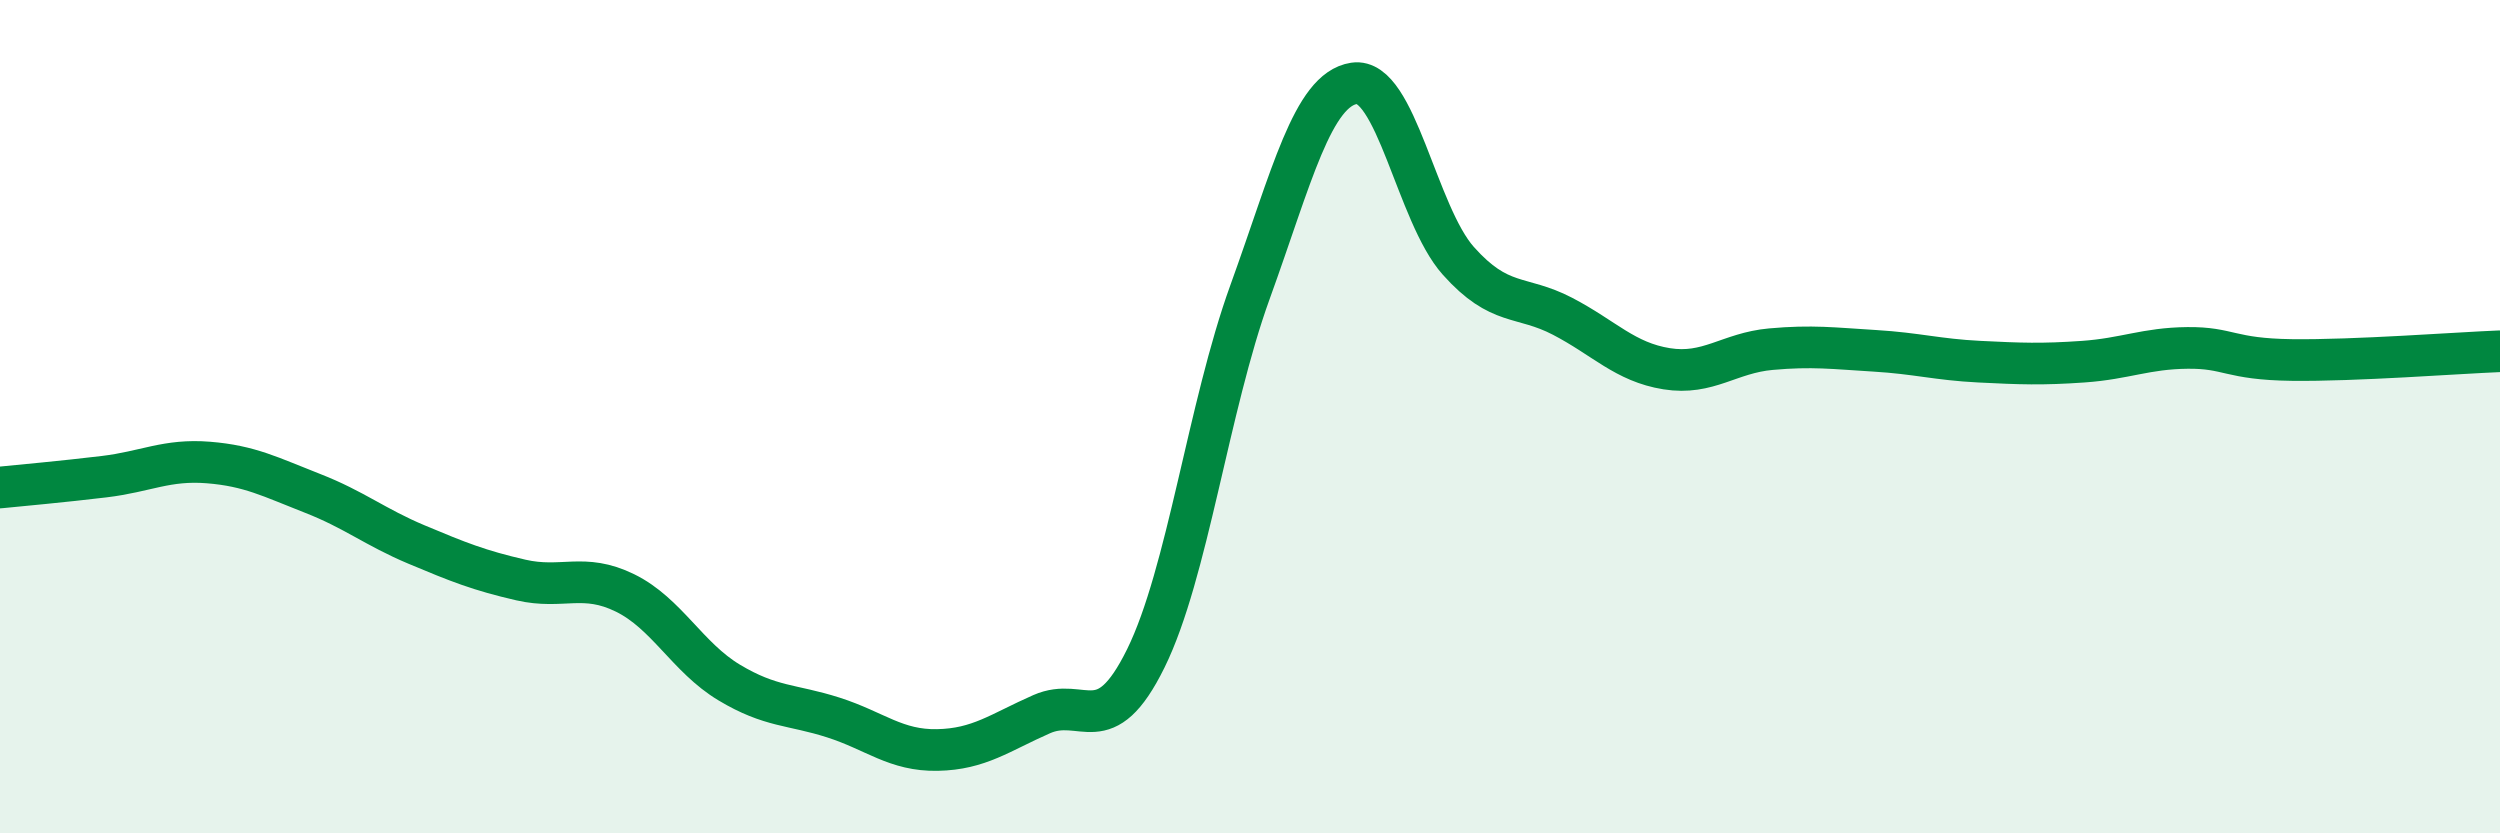 
    <svg width="60" height="20" viewBox="0 0 60 20" xmlns="http://www.w3.org/2000/svg">
      <path
        d="M 0,11.7 C 0.5,11.65 1.5,11.56 2.5,11.44 C 3.5,11.32 4,11.02 5,11.1 C 6,11.18 6.5,11.45 7.5,11.84 C 8.5,12.23 9,12.65 10,13.07 C 11,13.49 11.5,13.69 12.5,13.92 C 13.5,14.15 14,13.74 15,14.23 C 16,14.72 16.5,15.78 17.5,16.38 C 18.5,16.98 19,16.9 20,17.22 C 21,17.54 21.5,18.02 22.5,18 C 23.5,17.98 24,17.58 25,17.14 C 26,16.7 26.5,17.83 27.5,15.8 C 28.5,13.77 29,9.77 30,7.01 C 31,4.25 31.5,2.15 32.5,2 C 33.5,1.85 34,5.14 35,6.26 C 36,7.38 36.5,7.07 37.5,7.59 C 38.5,8.11 39,8.69 40,8.85 C 41,9.01 41.5,8.47 42.5,8.38 C 43.5,8.29 44,8.36 45,8.42 C 46,8.48 46.5,8.63 47.5,8.68 C 48.5,8.73 49,8.75 50,8.68 C 51,8.61 51.5,8.36 52.5,8.35 C 53.5,8.34 53.5,8.62 55,8.64 C 56.5,8.66 59,8.47 60,8.43L60 20L0 20Z"
        fill="#008740"
        opacity="0.1"
        stroke-linecap="round"
        stroke-linejoin="round"
      />
      <path
        d="M 0,11.7 C 0.5,11.65 1.5,11.56 2.5,11.44 C 3.5,11.32 4,11.02 5,11.1 C 6,11.18 6.5,11.45 7.5,11.84 C 8.5,12.23 9,12.65 10,13.07 C 11,13.49 11.5,13.69 12.5,13.92 C 13.5,14.15 14,13.74 15,14.23 C 16,14.72 16.5,15.78 17.5,16.38 C 18.5,16.98 19,16.9 20,17.22 C 21,17.54 21.5,18.02 22.5,18 C 23.5,17.98 24,17.58 25,17.14 C 26,16.7 26.5,17.83 27.5,15.8 C 28.5,13.77 29,9.77 30,7.01 C 31,4.25 31.5,2.15 32.5,2 C 33.5,1.85 34,5.14 35,6.26 C 36,7.38 36.5,7.07 37.5,7.59 C 38.5,8.11 39,8.69 40,8.85 C 41,9.01 41.5,8.47 42.5,8.38 C 43.5,8.29 44,8.36 45,8.42 C 46,8.48 46.5,8.63 47.5,8.68 C 48.5,8.73 49,8.75 50,8.68 C 51,8.61 51.5,8.36 52.5,8.35 C 53.5,8.34 53.5,8.62 55,8.64 C 56.5,8.66 59,8.47 60,8.43"
        stroke="#008740"
        stroke-width="1"
        fill="none"
        stroke-linecap="round"
        stroke-linejoin="round"
      />
    </svg>
  
